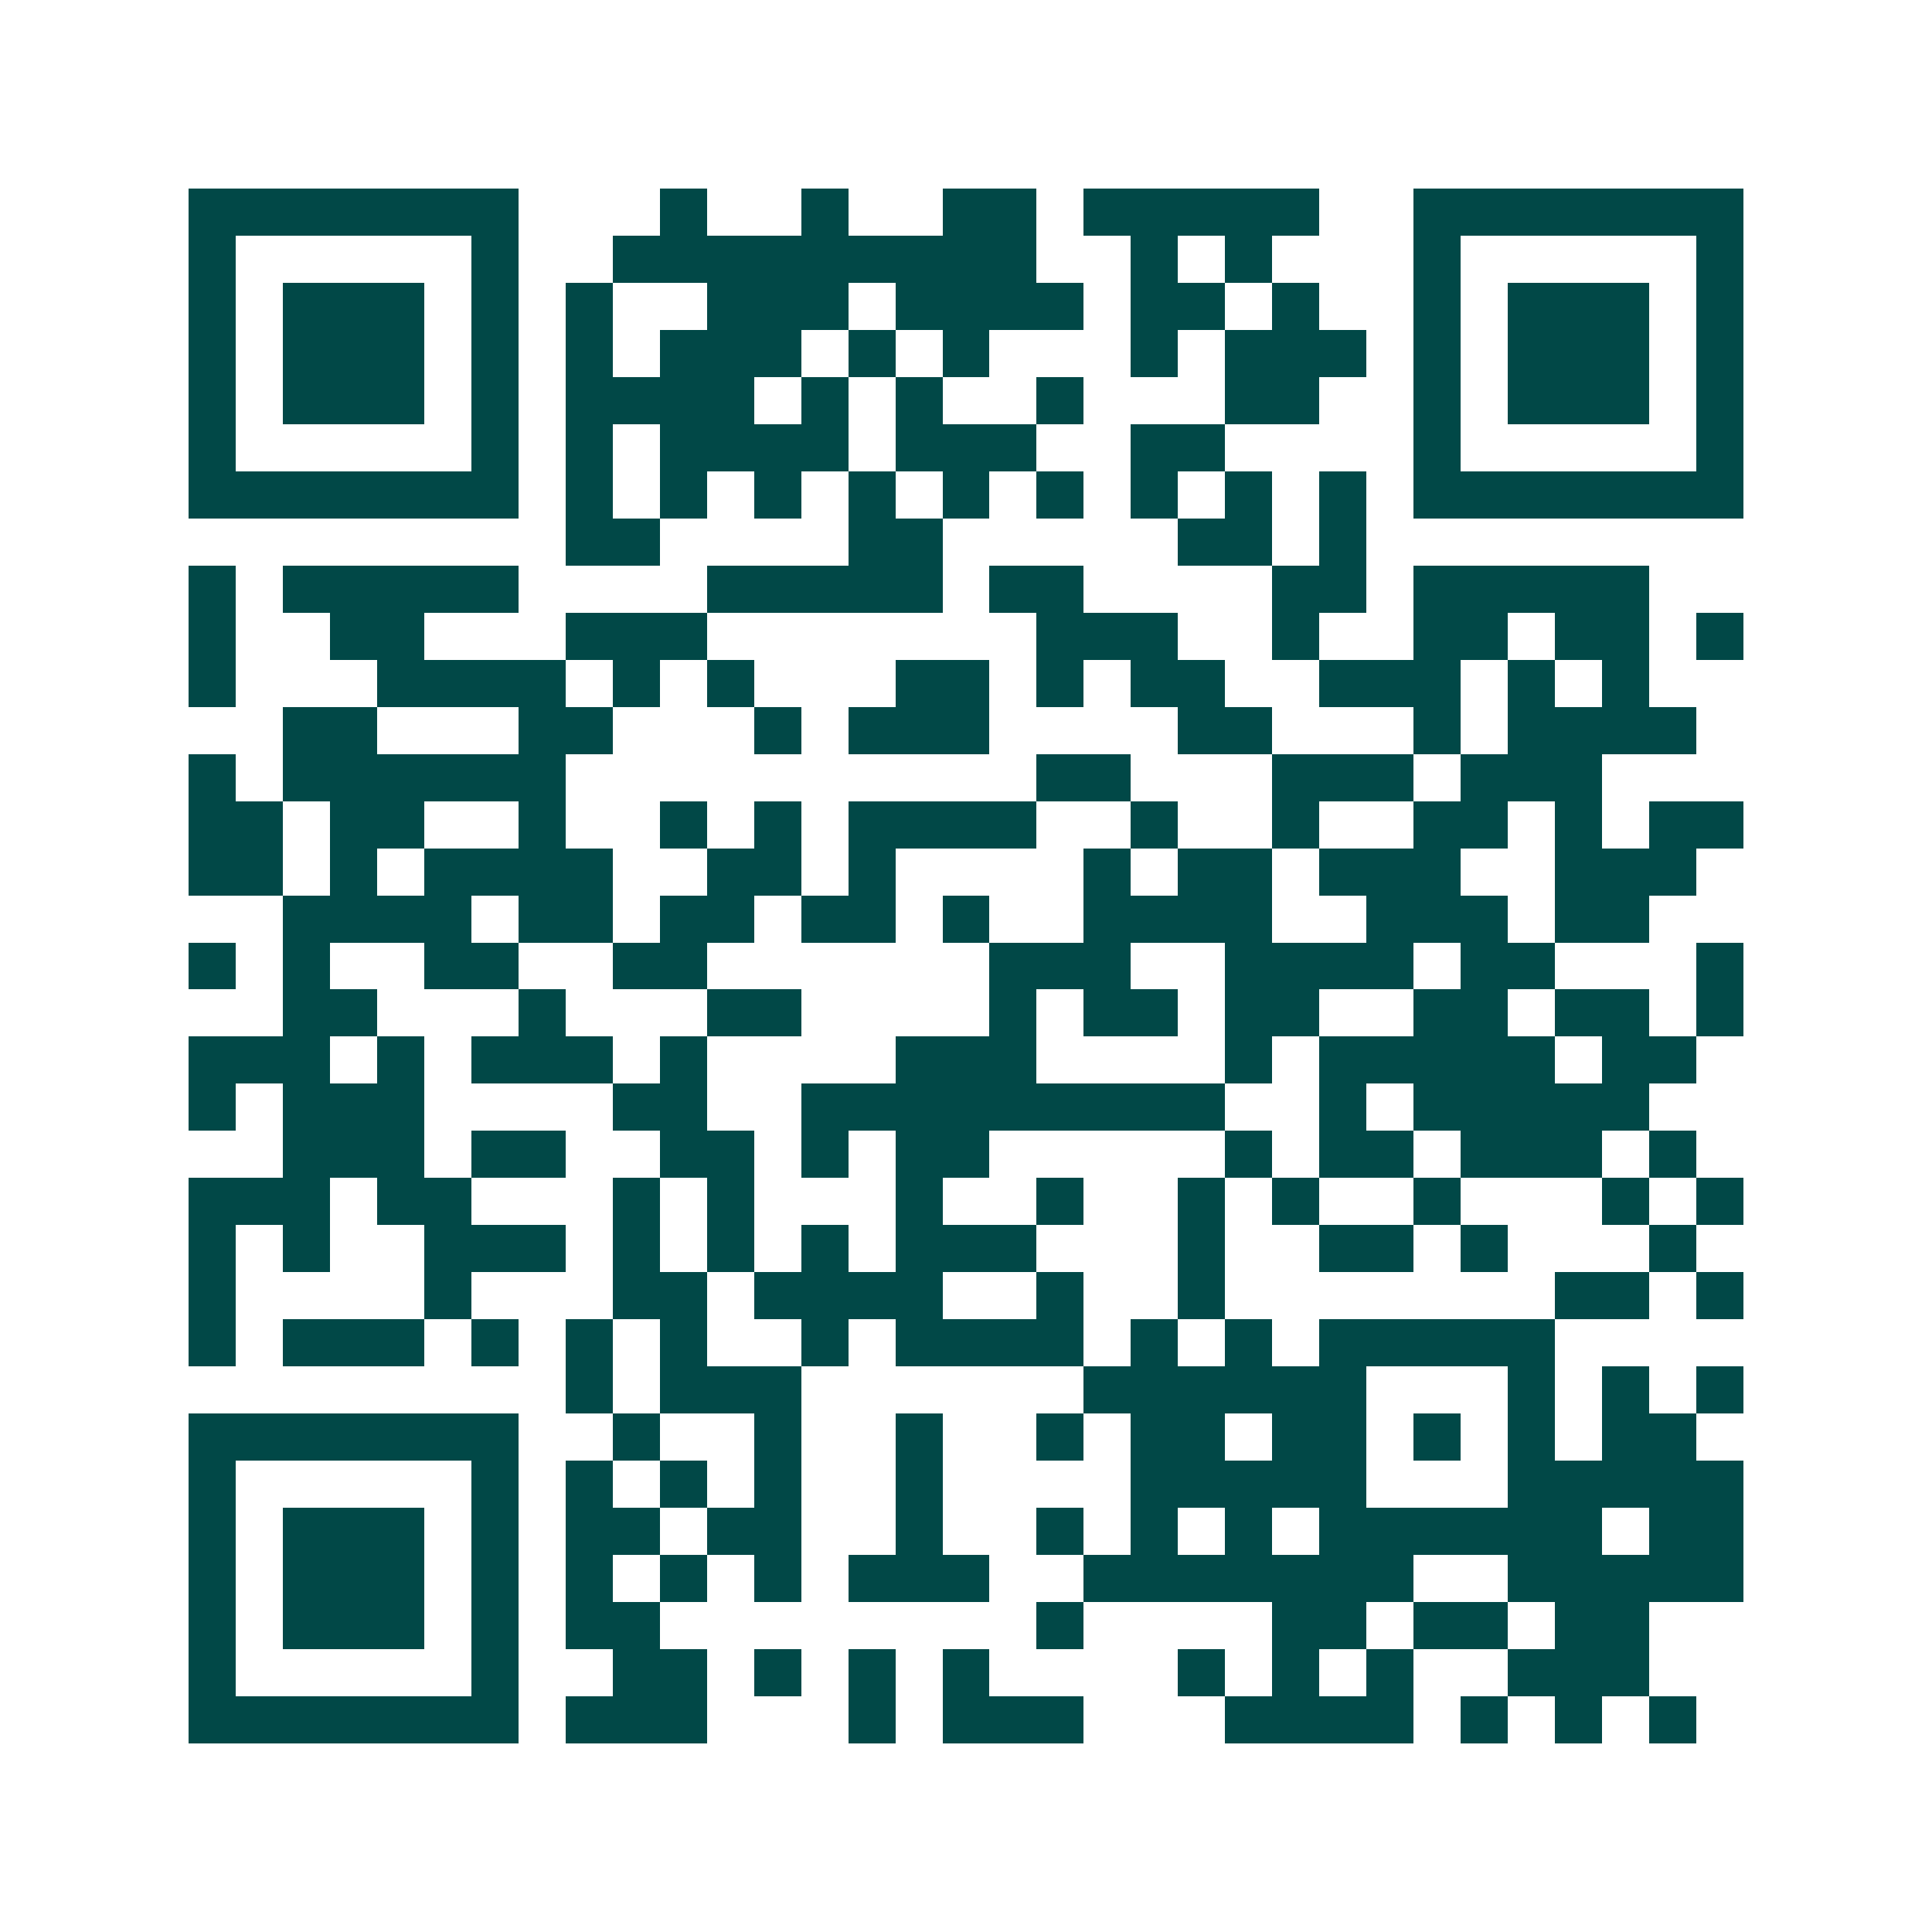 <svg xmlns="http://www.w3.org/2000/svg" width="200" height="200" viewBox="0 0 41 41" shape-rendering="crispEdges"><path fill="#ffffff" d="M0 0h41v41H0z"/><path stroke="#014847" d="M4 4.5h7m3 0h1m2 0h1m2 0h2m1 0h5m2 0h7M4 5.5h1m5 0h1m2 0h9m2 0h1m1 0h1m3 0h1m5 0h1M4 6.5h1m1 0h3m1 0h1m1 0h1m2 0h3m1 0h4m1 0h2m1 0h1m2 0h1m1 0h3m1 0h1M4 7.5h1m1 0h3m1 0h1m1 0h1m1 0h3m1 0h1m1 0h1m3 0h1m1 0h3m1 0h1m1 0h3m1 0h1M4 8.5h1m1 0h3m1 0h1m1 0h4m1 0h1m1 0h1m2 0h1m3 0h2m2 0h1m1 0h3m1 0h1M4 9.5h1m5 0h1m1 0h1m1 0h4m1 0h3m2 0h2m4 0h1m5 0h1M4 10.5h7m1 0h1m1 0h1m1 0h1m1 0h1m1 0h1m1 0h1m1 0h1m1 0h1m1 0h1m1 0h7M12 11.5h2m4 0h2m5 0h2m1 0h1M4 12.5h1m1 0h5m4 0h5m1 0h2m4 0h2m1 0h5M4 13.5h1m2 0h2m3 0h3m7 0h3m2 0h1m2 0h2m1 0h2m1 0h1M4 14.5h1m3 0h4m1 0h1m1 0h1m3 0h2m1 0h1m1 0h2m2 0h3m1 0h1m1 0h1M6 15.5h2m3 0h2m3 0h1m1 0h3m4 0h2m3 0h1m1 0h4M4 16.5h1m1 0h6m10 0h2m3 0h3m1 0h3M4 17.5h2m1 0h2m2 0h1m2 0h1m1 0h1m1 0h4m2 0h1m2 0h1m2 0h2m1 0h1m1 0h2M4 18.5h2m1 0h1m1 0h4m2 0h2m1 0h1m4 0h1m1 0h2m1 0h3m2 0h3M6 19.5h4m1 0h2m1 0h2m1 0h2m1 0h1m2 0h4m2 0h3m1 0h2M4 20.5h1m1 0h1m2 0h2m2 0h2m6 0h3m2 0h4m1 0h2m3 0h1M6 21.5h2m3 0h1m3 0h2m4 0h1m1 0h2m1 0h2m2 0h2m1 0h2m1 0h1M4 22.5h3m1 0h1m1 0h3m1 0h1m4 0h3m4 0h1m1 0h5m1 0h2M4 23.5h1m1 0h3m4 0h2m2 0h9m2 0h1m1 0h5M6 24.5h3m1 0h2m2 0h2m1 0h1m1 0h2m5 0h1m1 0h2m1 0h3m1 0h1M4 25.5h3m1 0h2m3 0h1m1 0h1m3 0h1m2 0h1m2 0h1m1 0h1m2 0h1m3 0h1m1 0h1M4 26.5h1m1 0h1m2 0h3m1 0h1m1 0h1m1 0h1m1 0h3m3 0h1m2 0h2m1 0h1m3 0h1M4 27.5h1m4 0h1m3 0h2m1 0h4m2 0h1m2 0h1m7 0h2m1 0h1M4 28.5h1m1 0h3m1 0h1m1 0h1m1 0h1m2 0h1m1 0h4m1 0h1m1 0h1m1 0h5M12 29.5h1m1 0h3m6 0h6m3 0h1m1 0h1m1 0h1M4 30.5h7m2 0h1m2 0h1m2 0h1m2 0h1m1 0h2m1 0h2m1 0h1m1 0h1m1 0h2M4 31.5h1m5 0h1m1 0h1m1 0h1m1 0h1m2 0h1m4 0h5m3 0h5M4 32.5h1m1 0h3m1 0h1m1 0h2m1 0h2m2 0h1m2 0h1m1 0h1m1 0h1m1 0h6m1 0h2M4 33.5h1m1 0h3m1 0h1m1 0h1m1 0h1m1 0h1m1 0h3m2 0h7m2 0h5M4 34.5h1m1 0h3m1 0h1m1 0h2m8 0h1m4 0h2m1 0h2m1 0h2M4 35.5h1m5 0h1m2 0h2m1 0h1m1 0h1m1 0h1m4 0h1m1 0h1m1 0h1m2 0h3M4 36.5h7m1 0h3m3 0h1m1 0h3m3 0h4m1 0h1m1 0h1m1 0h1"/></svg>
